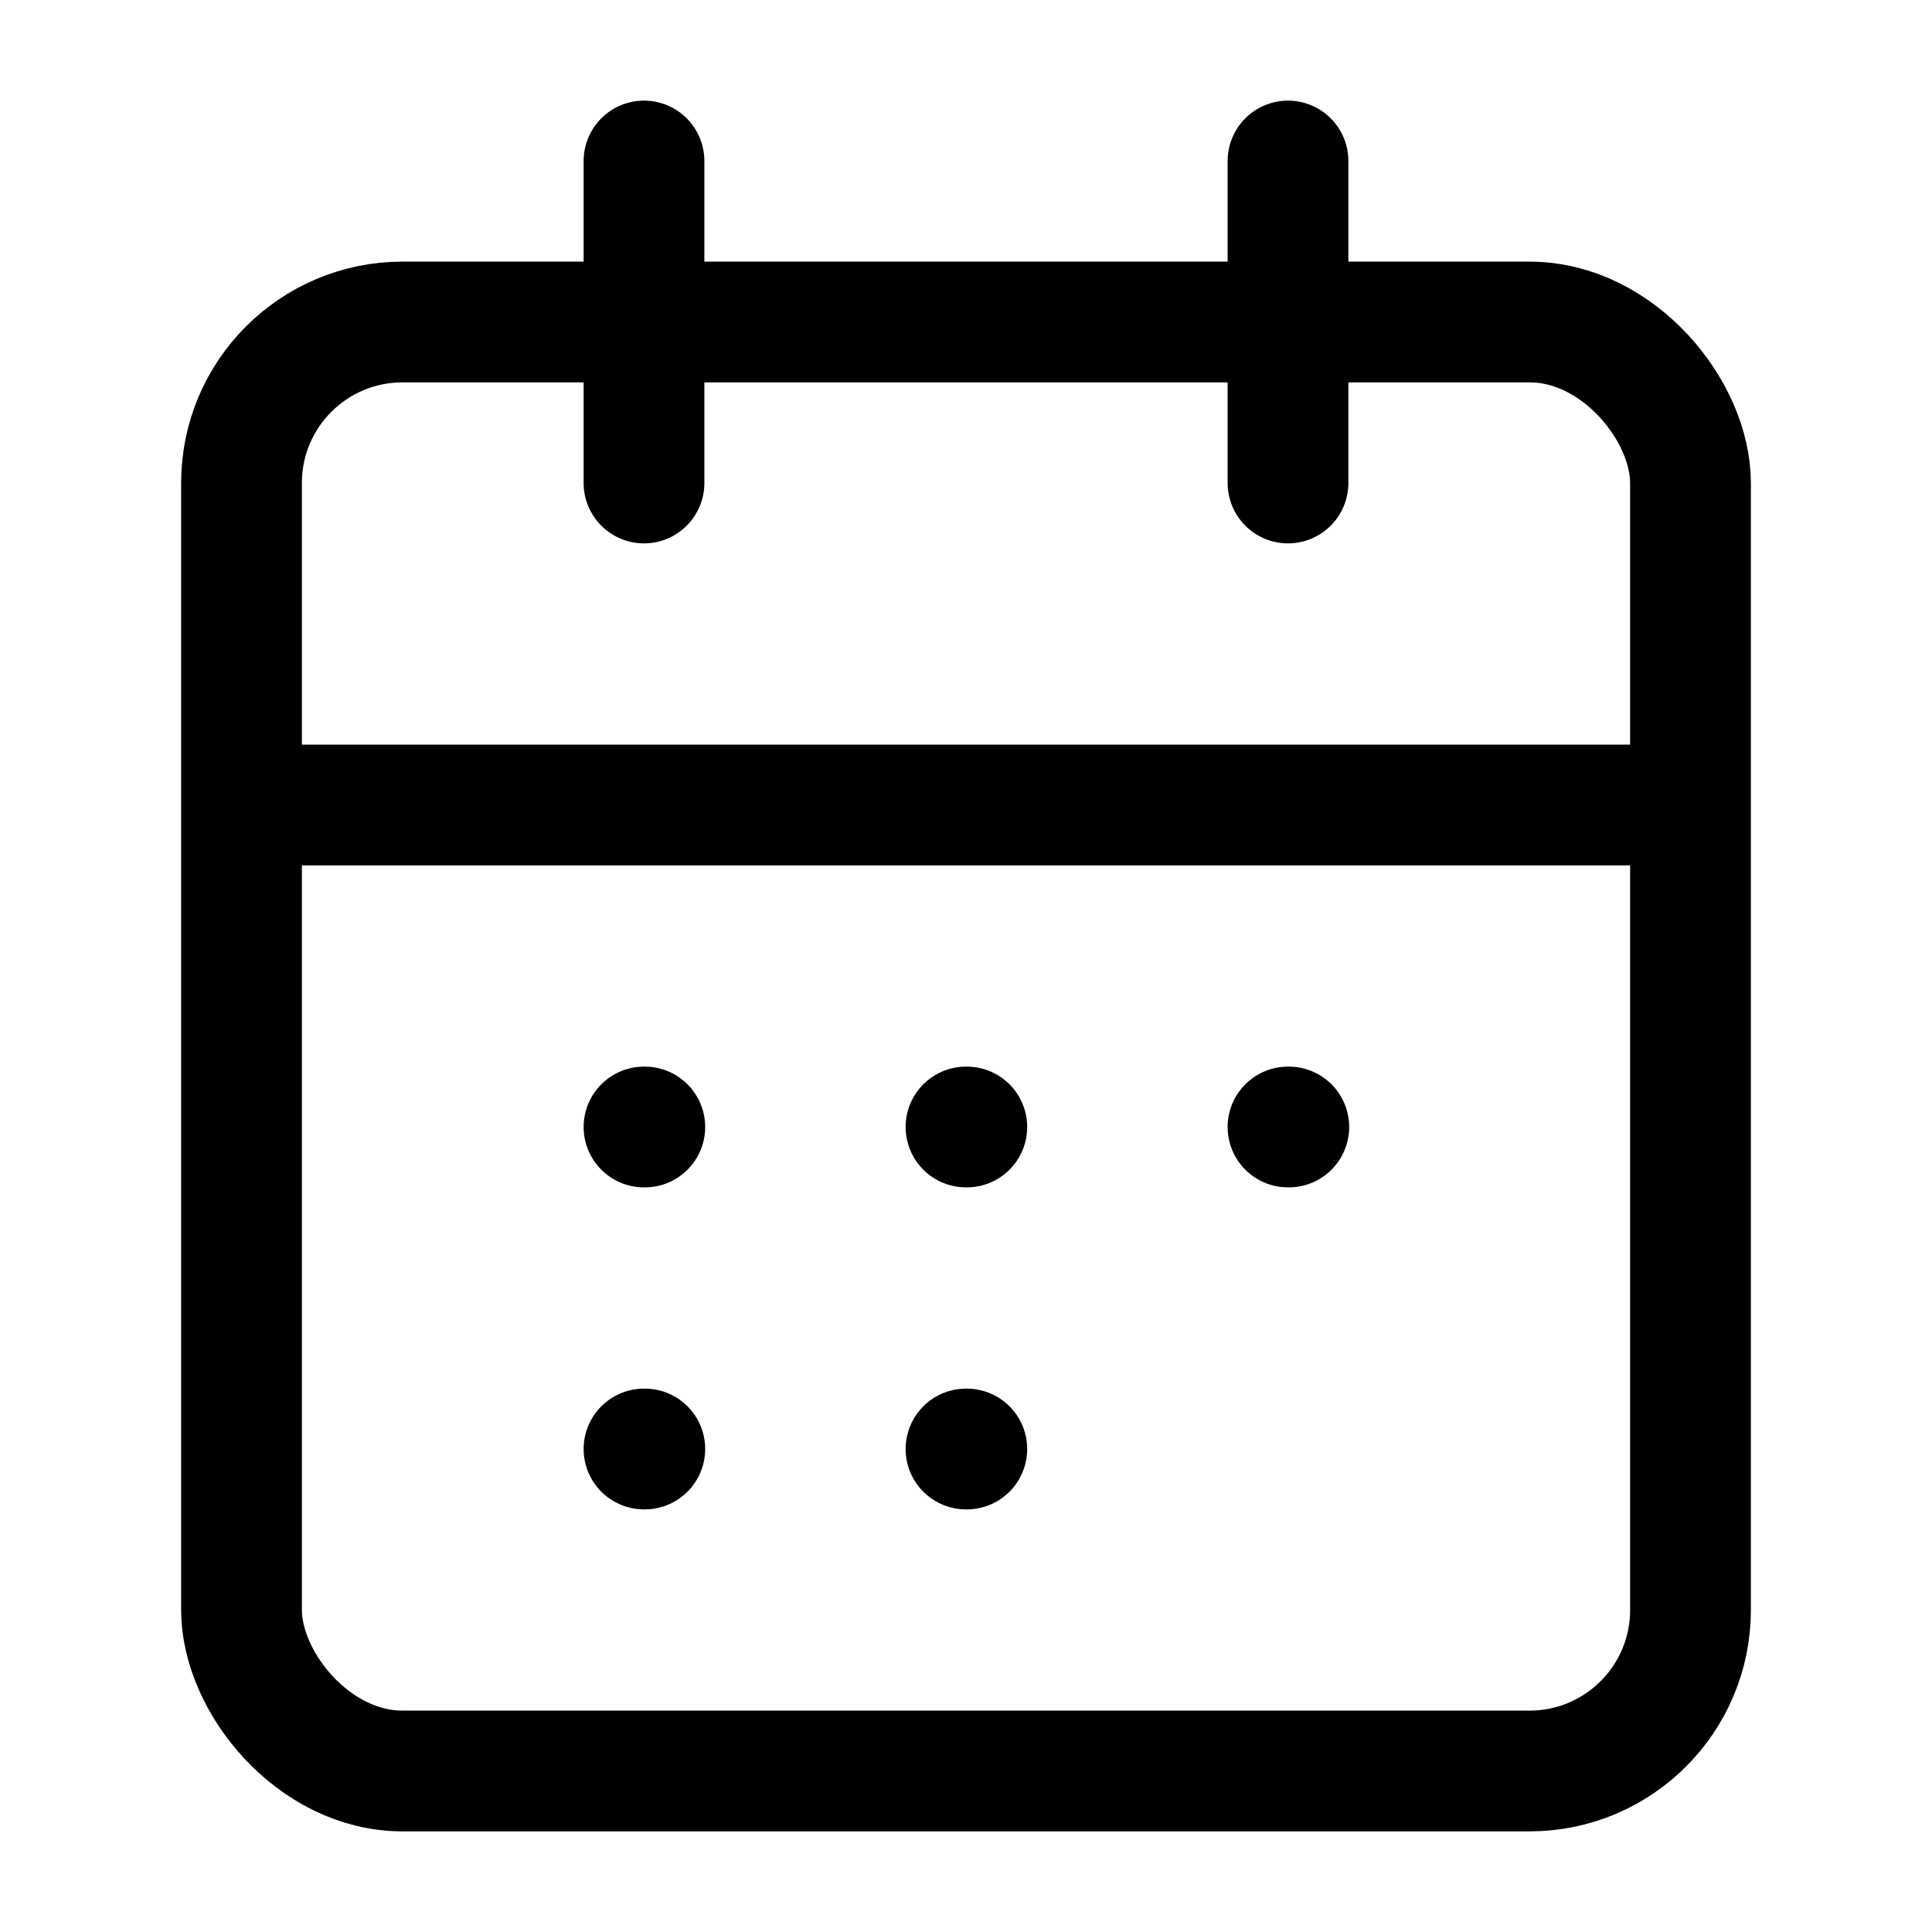 <svg width="24" height="24" viewBox="0 0 24 24" fill="none" xmlns="http://www.w3.org/2000/svg">
  <rect x="3" y="4" width="18" height="18" rx="2" ry="2" stroke="currentColor" stroke-width="1.5"/>
  <line x1="16" y1="2" x2="16" y2="6" stroke="currentColor" stroke-width="1.5" stroke-linecap="round"/>
  <line x1="8" y1="2" x2="8" y2="6" stroke="currentColor" stroke-width="1.5" stroke-linecap="round"/>
  <line x1="3" y1="10" x2="21" y2="10" stroke="currentColor" stroke-width="1.5"/>
  <path d="M8 14h.01" stroke="currentColor" stroke-width="1.5" stroke-linecap="round" stroke-linejoin="round"/>
  <path d="M12 14h.01" stroke="currentColor" stroke-width="1.5" stroke-linecap="round" stroke-linejoin="round"/>
  <path d="M16 14h.01" stroke="currentColor" stroke-width="1.5" stroke-linecap="round" stroke-linejoin="round"/>
  <path d="M8 18h.01" stroke="currentColor" stroke-width="1.5" stroke-linecap="round" stroke-linejoin="round"/>
  <path d="M12 18h.01" stroke="currentColor" stroke-width="1.5" stroke-linecap="round" stroke-linejoin="round"/>
</svg>